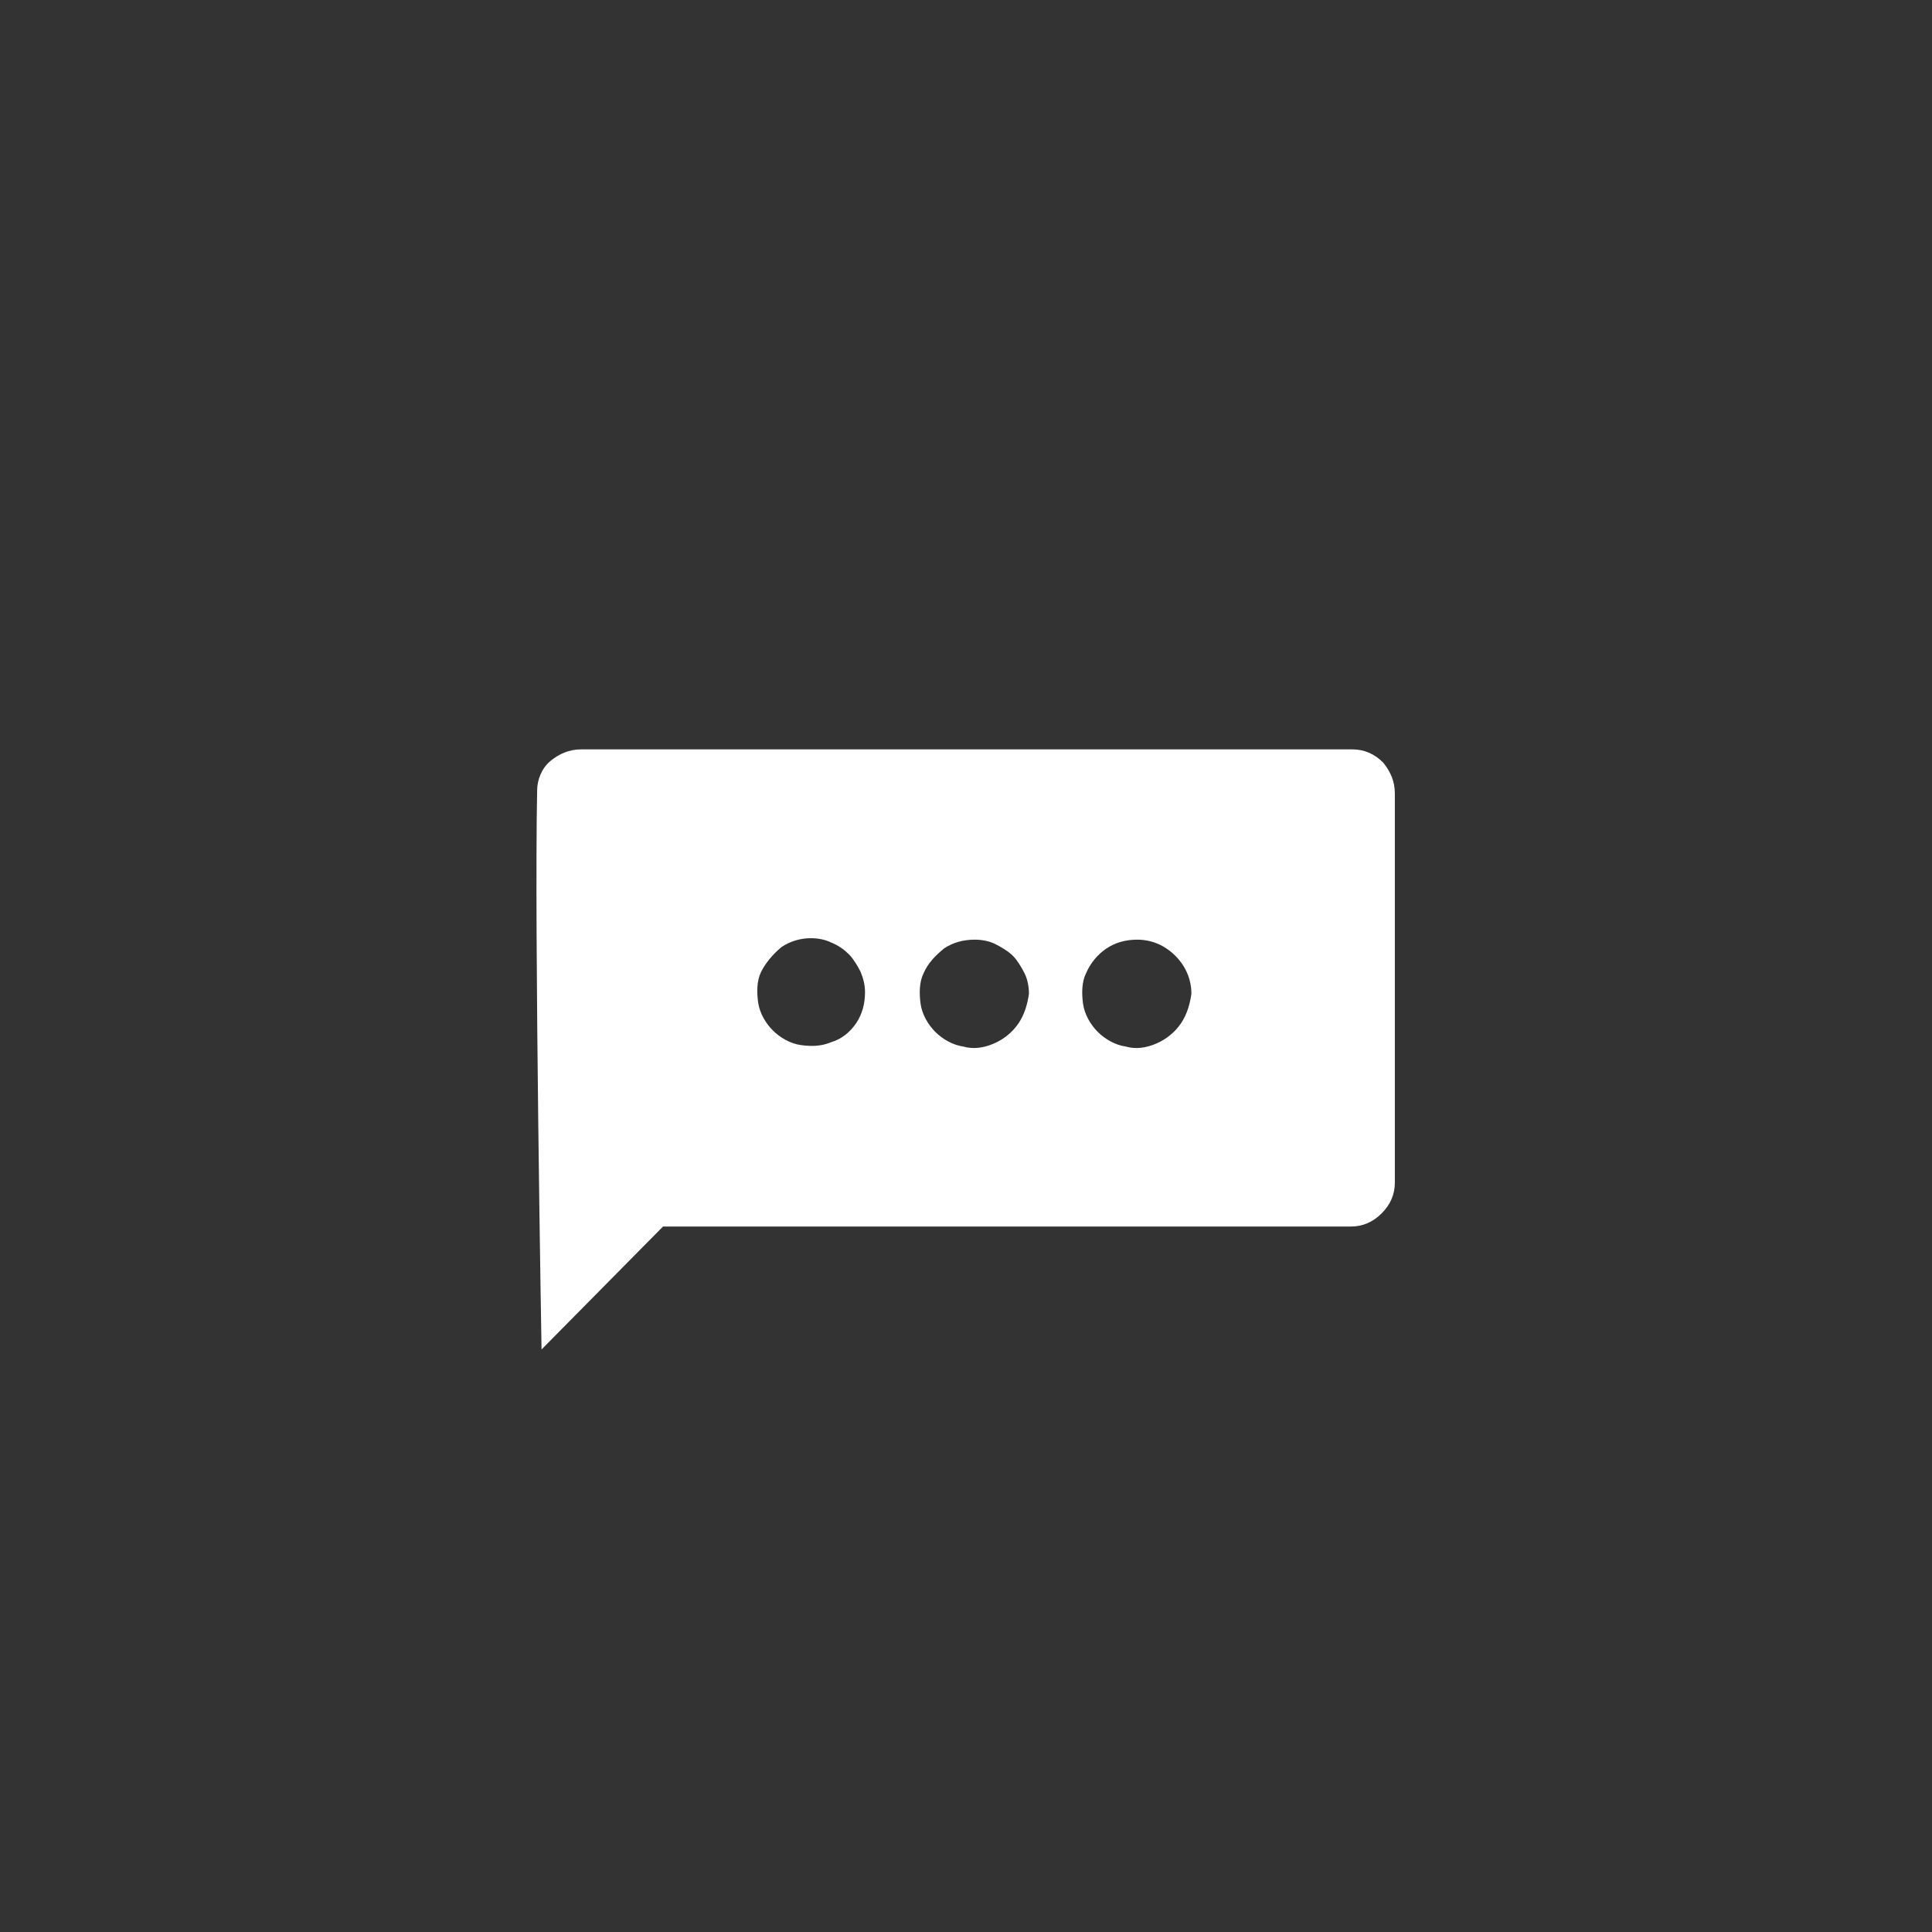 <?xml version="1.0" encoding="utf-8"?>
<!-- Generator: Adobe Illustrator 25.3.1, SVG Export Plug-In . SVG Version: 6.00 Build 0)  -->
<svg version="1.1" id="Слой_1" xmlns="http://www.w3.org/2000/svg" xmlns:xlink="http://www.w3.org/1999/xlink" x="0px" y="0px"
	 width="132px" height="132px" viewBox="0 0 132 132" enable-background="new 0 0 132 132" xml:space="preserve">
<rect x="0" y="0" width="132" height="132" fill="#333333" stroke="none"/>
<path fill="#FFFFFF" d="M94.5,52.1c-0.6-0.6-1.3-0.9-2.1-0.9H39.7c-0.8,0-1.5,0.3-2.1,0.8c-0.6,0.5-0.9,1.3-0.9,2
	C36.5,63.5,37,92.2,37,92.2l8.3-8.4h47c0.8,0,1.5-0.3,2.1-0.9c0.6-0.6,0.9-1.3,0.9-2.1V54.2C95.3,53.4,95,52.7,94.5,52.1z
	 M58.5,69.9c-0.4,0.6-1,1.1-1.7,1.3c-0.7,0.3-1.4,0.3-2.1,0.2s-1.4-0.5-1.9-1c-0.5-0.5-0.9-1.2-1-1.9c-0.1-0.7-0.1-1.5,0.2-2.1
	s0.8-1.2,1.4-1.7c0.6-0.4,1.3-0.6,2-0.6c0.5,0,1,0.1,1.4,0.3c0.5,0.2,0.9,0.5,1.2,0.8c0.3,0.3,0.6,0.8,0.8,1.2
	c0.2,0.5,0.3,0.9,0.3,1.4C59.1,68.6,58.9,69.3,58.5,69.9z M69.6,69.9c-0.4,0.6-1,1.1-1.7,1.4c-0.7,0.3-1.4,0.4-2.1,0.2
	c-0.7-0.1-1.4-0.5-1.9-1c-0.5-0.5-0.9-1.2-1-1.9s-0.1-1.5,0.2-2.1c0.3-0.7,0.8-1.2,1.4-1.7c0.6-0.4,1.3-0.6,2.1-0.6
	c0.5,0,1,0.1,1.4,0.3c0.4,0.2,0.9,0.5,1.2,0.8c0.3,0.3,0.6,0.8,0.8,1.2c0.2,0.4,0.3,0.9,0.3,1.4C70.2,68.6,70,69.3,69.6,69.9z
	 M80.7,69.9c-0.4,0.6-1,1.1-1.7,1.4s-1.4,0.4-2.1,0.2c-0.7-0.1-1.4-0.5-1.9-1c-0.5-0.5-0.9-1.2-1-1.9c-0.1-0.7-0.1-1.5,0.2-2.1
	c0.3-0.7,0.8-1.3,1.4-1.7c0.6-0.4,1.3-0.6,2.1-0.6c1,0,1.9,0.4,2.6,1.1c0.7,0.7,1.1,1.6,1.1,2.6C81.3,68.6,81.1,69.3,80.7,69.9z"/>
</svg>
